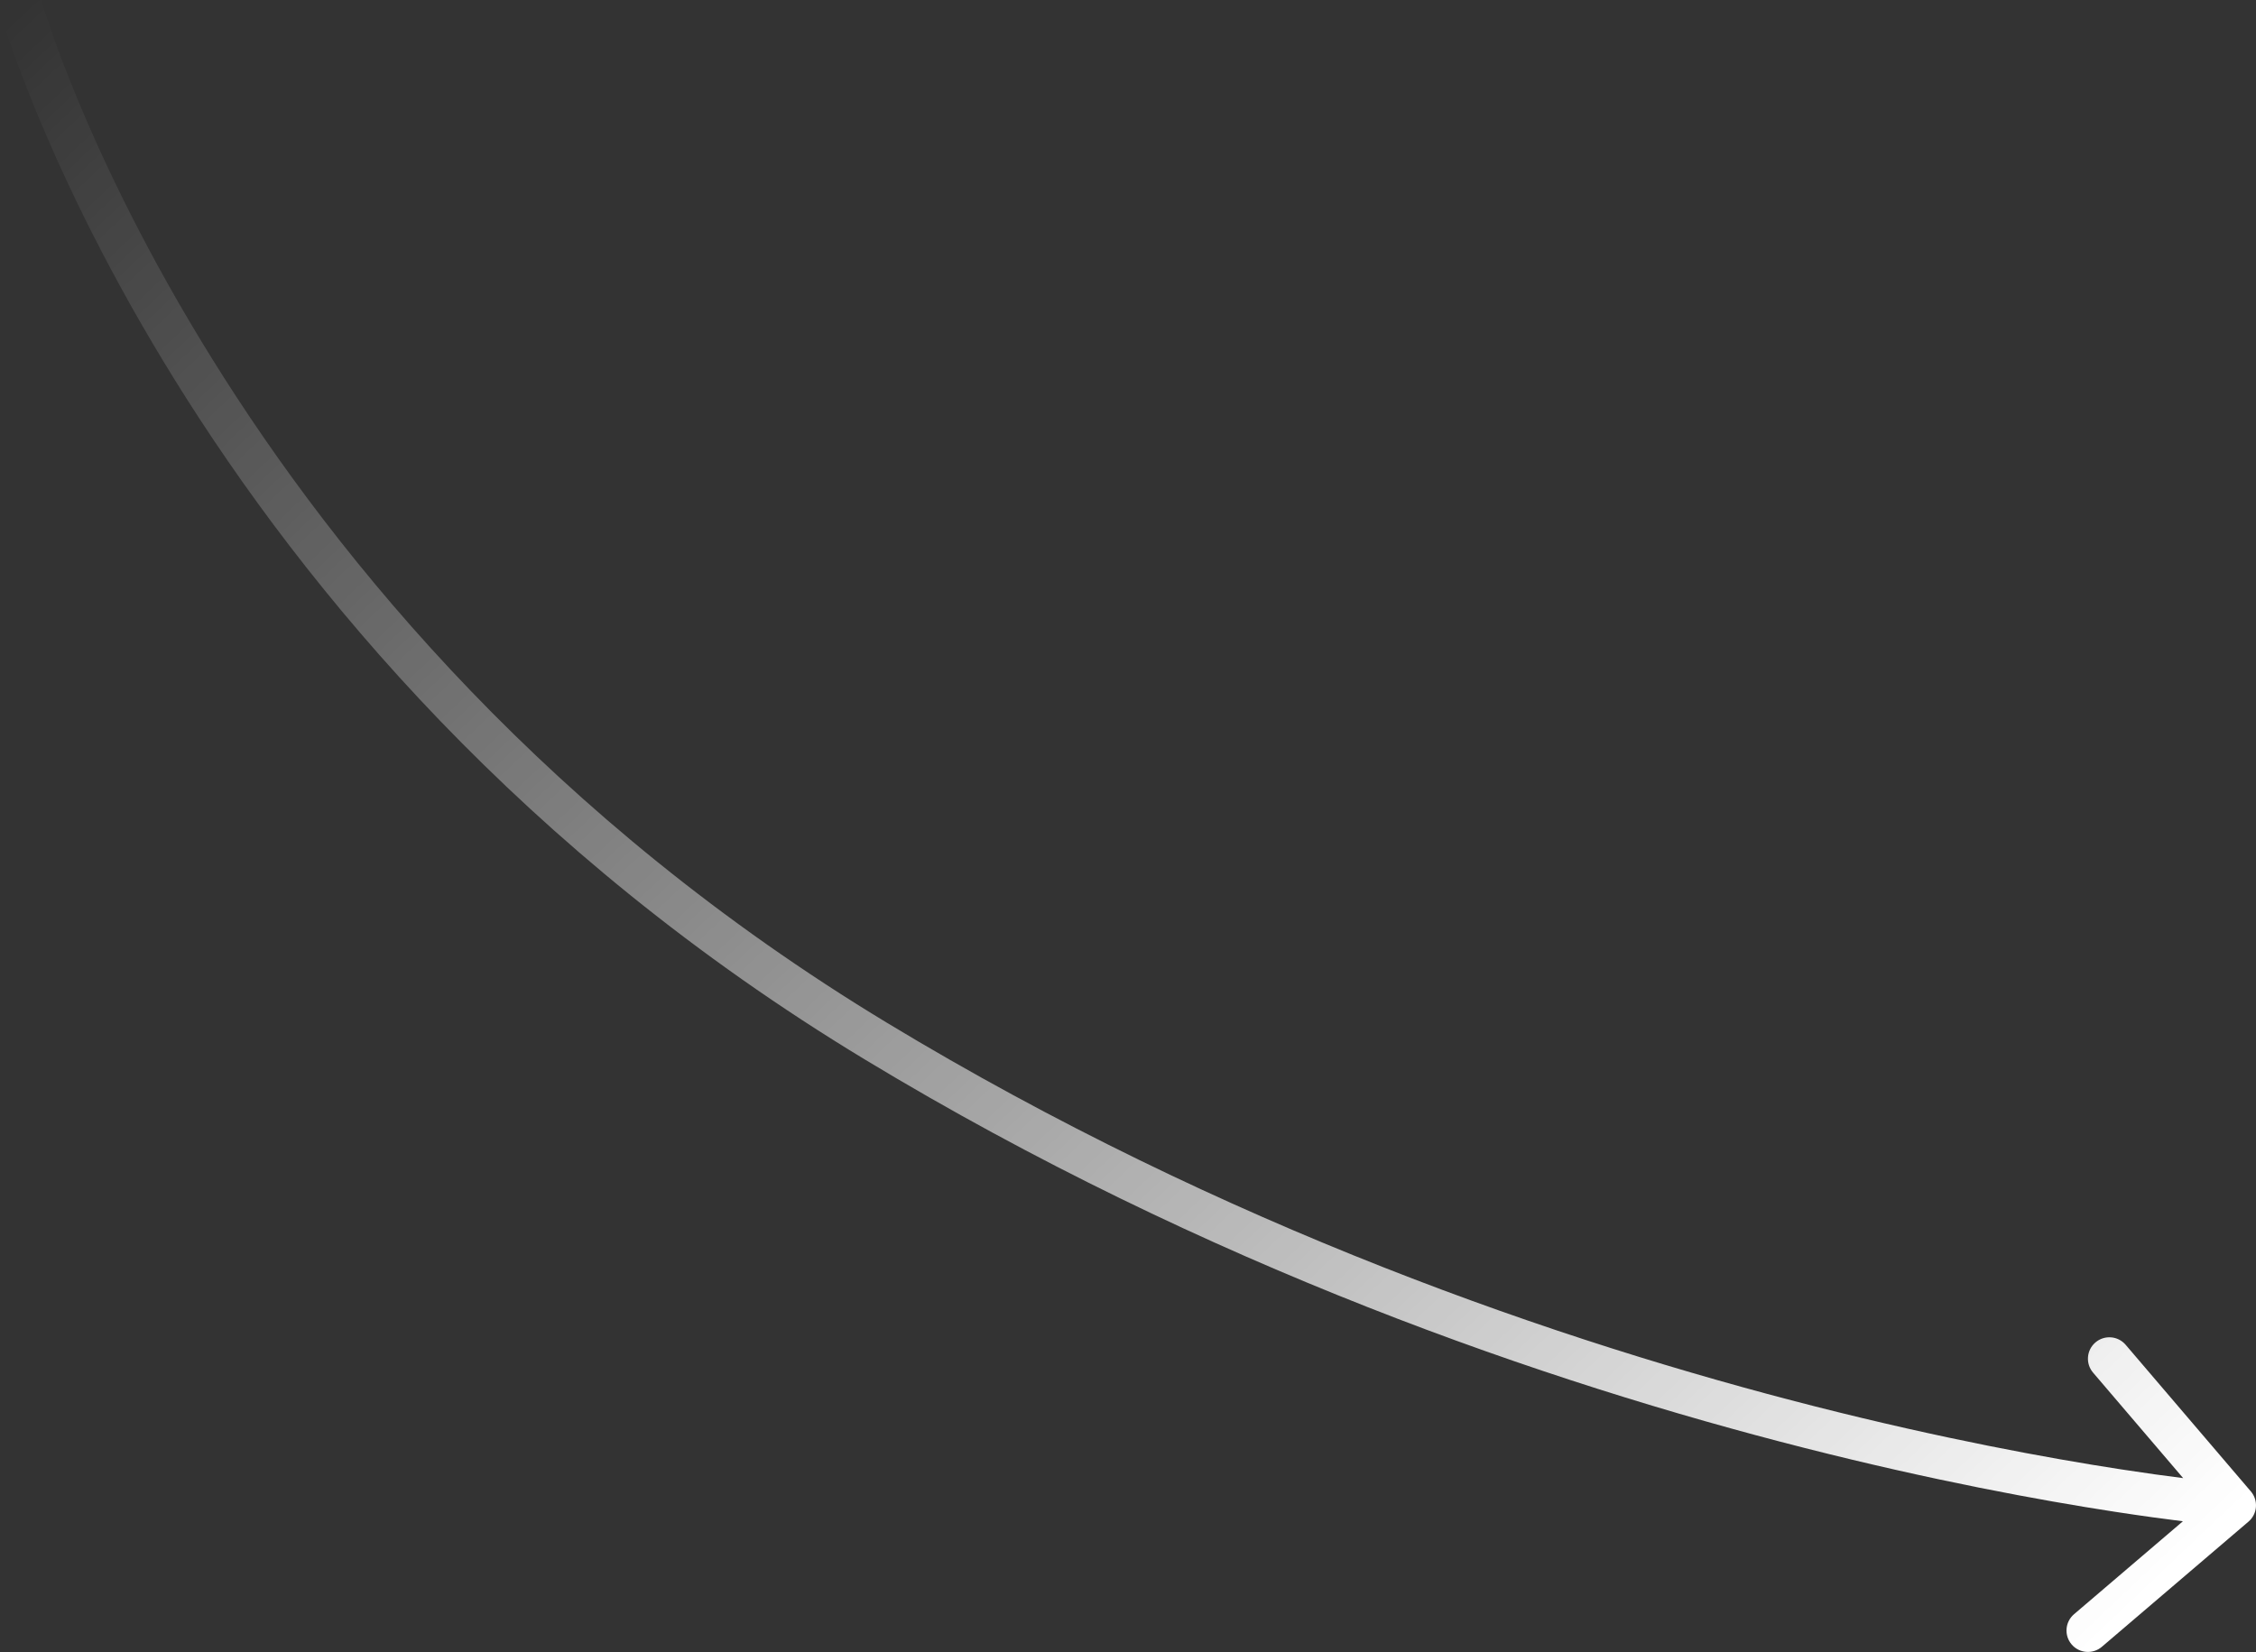<?xml version="1.0" encoding="UTF-8"?> <svg xmlns="http://www.w3.org/2000/svg" width="632" height="463" viewBox="0 0 632 463" fill="none"><rect x="0" y="0" width="632" height="463" fill="#333333" stroke="none"/> <path fill-rule="evenodd" clip-rule="evenodd" d="M2.79334e-05 3.266C-0.001 3.262 -0.002 3.259 5.775 1.631C11.552 0.003 11.552 0.001 11.552 0L11.552 0.001L11.556 0.016L11.578 0.092C11.599 0.164 11.632 0.277 11.678 0.432C11.769 0.741 11.911 1.213 12.107 1.841C12.498 3.098 13.103 4.98 13.944 7.429C15.626 12.327 18.25 19.493 21.997 28.471C29.49 46.427 41.461 71.613 59.329 100.375C95.063 157.899 154.341 229.668 248.512 286.598C343.02 343.732 437.579 376.051 508.541 394.081C544.011 403.094 573.554 408.528 594.204 411.707C601.002 412.754 606.836 413.556 611.598 414.16L586.356 384.597C584.204 382.076 584.503 378.287 587.024 376.135C589.545 373.982 593.333 374.281 595.486 376.802L630.562 417.884C632.715 420.405 632.416 424.194 629.895 426.346L588.813 461.423C586.292 463.575 582.503 463.276 580.351 460.755C578.199 458.234 578.497 454.446 581.018 452.293L611.521 426.249C606.408 425.613 599.979 424.742 592.377 423.572C571.4 420.342 541.476 414.835 505.585 405.716C433.825 387.483 338.089 354.778 242.301 296.871C146.177 238.76 85.639 165.477 49.132 106.71C30.878 77.326 18.622 51.556 10.918 33.093C7.066 23.861 4.35 16.452 2.59 11.327C1.71 8.764 1.069 6.772 0.645 5.409C0.433 4.727 0.274 4.202 0.168 3.841C0.114 3.661 0.074 3.522 0.045 3.424L0.013 3.31L0.003 3.276L2.79334e-05 3.266Z" fill="url(#paint0_linear_287_851)"></path> <defs> <linearGradient id="paint0_linear_287_851" x1="5.775" y1="2.874" x2="509.366" y2="533.677" gradientUnits="userSpaceOnUse"> <stop stop-color="white" stop-opacity="0"></stop> <stop offset="1" stop-color="white"></stop> </linearGradient> </defs> </svg> 